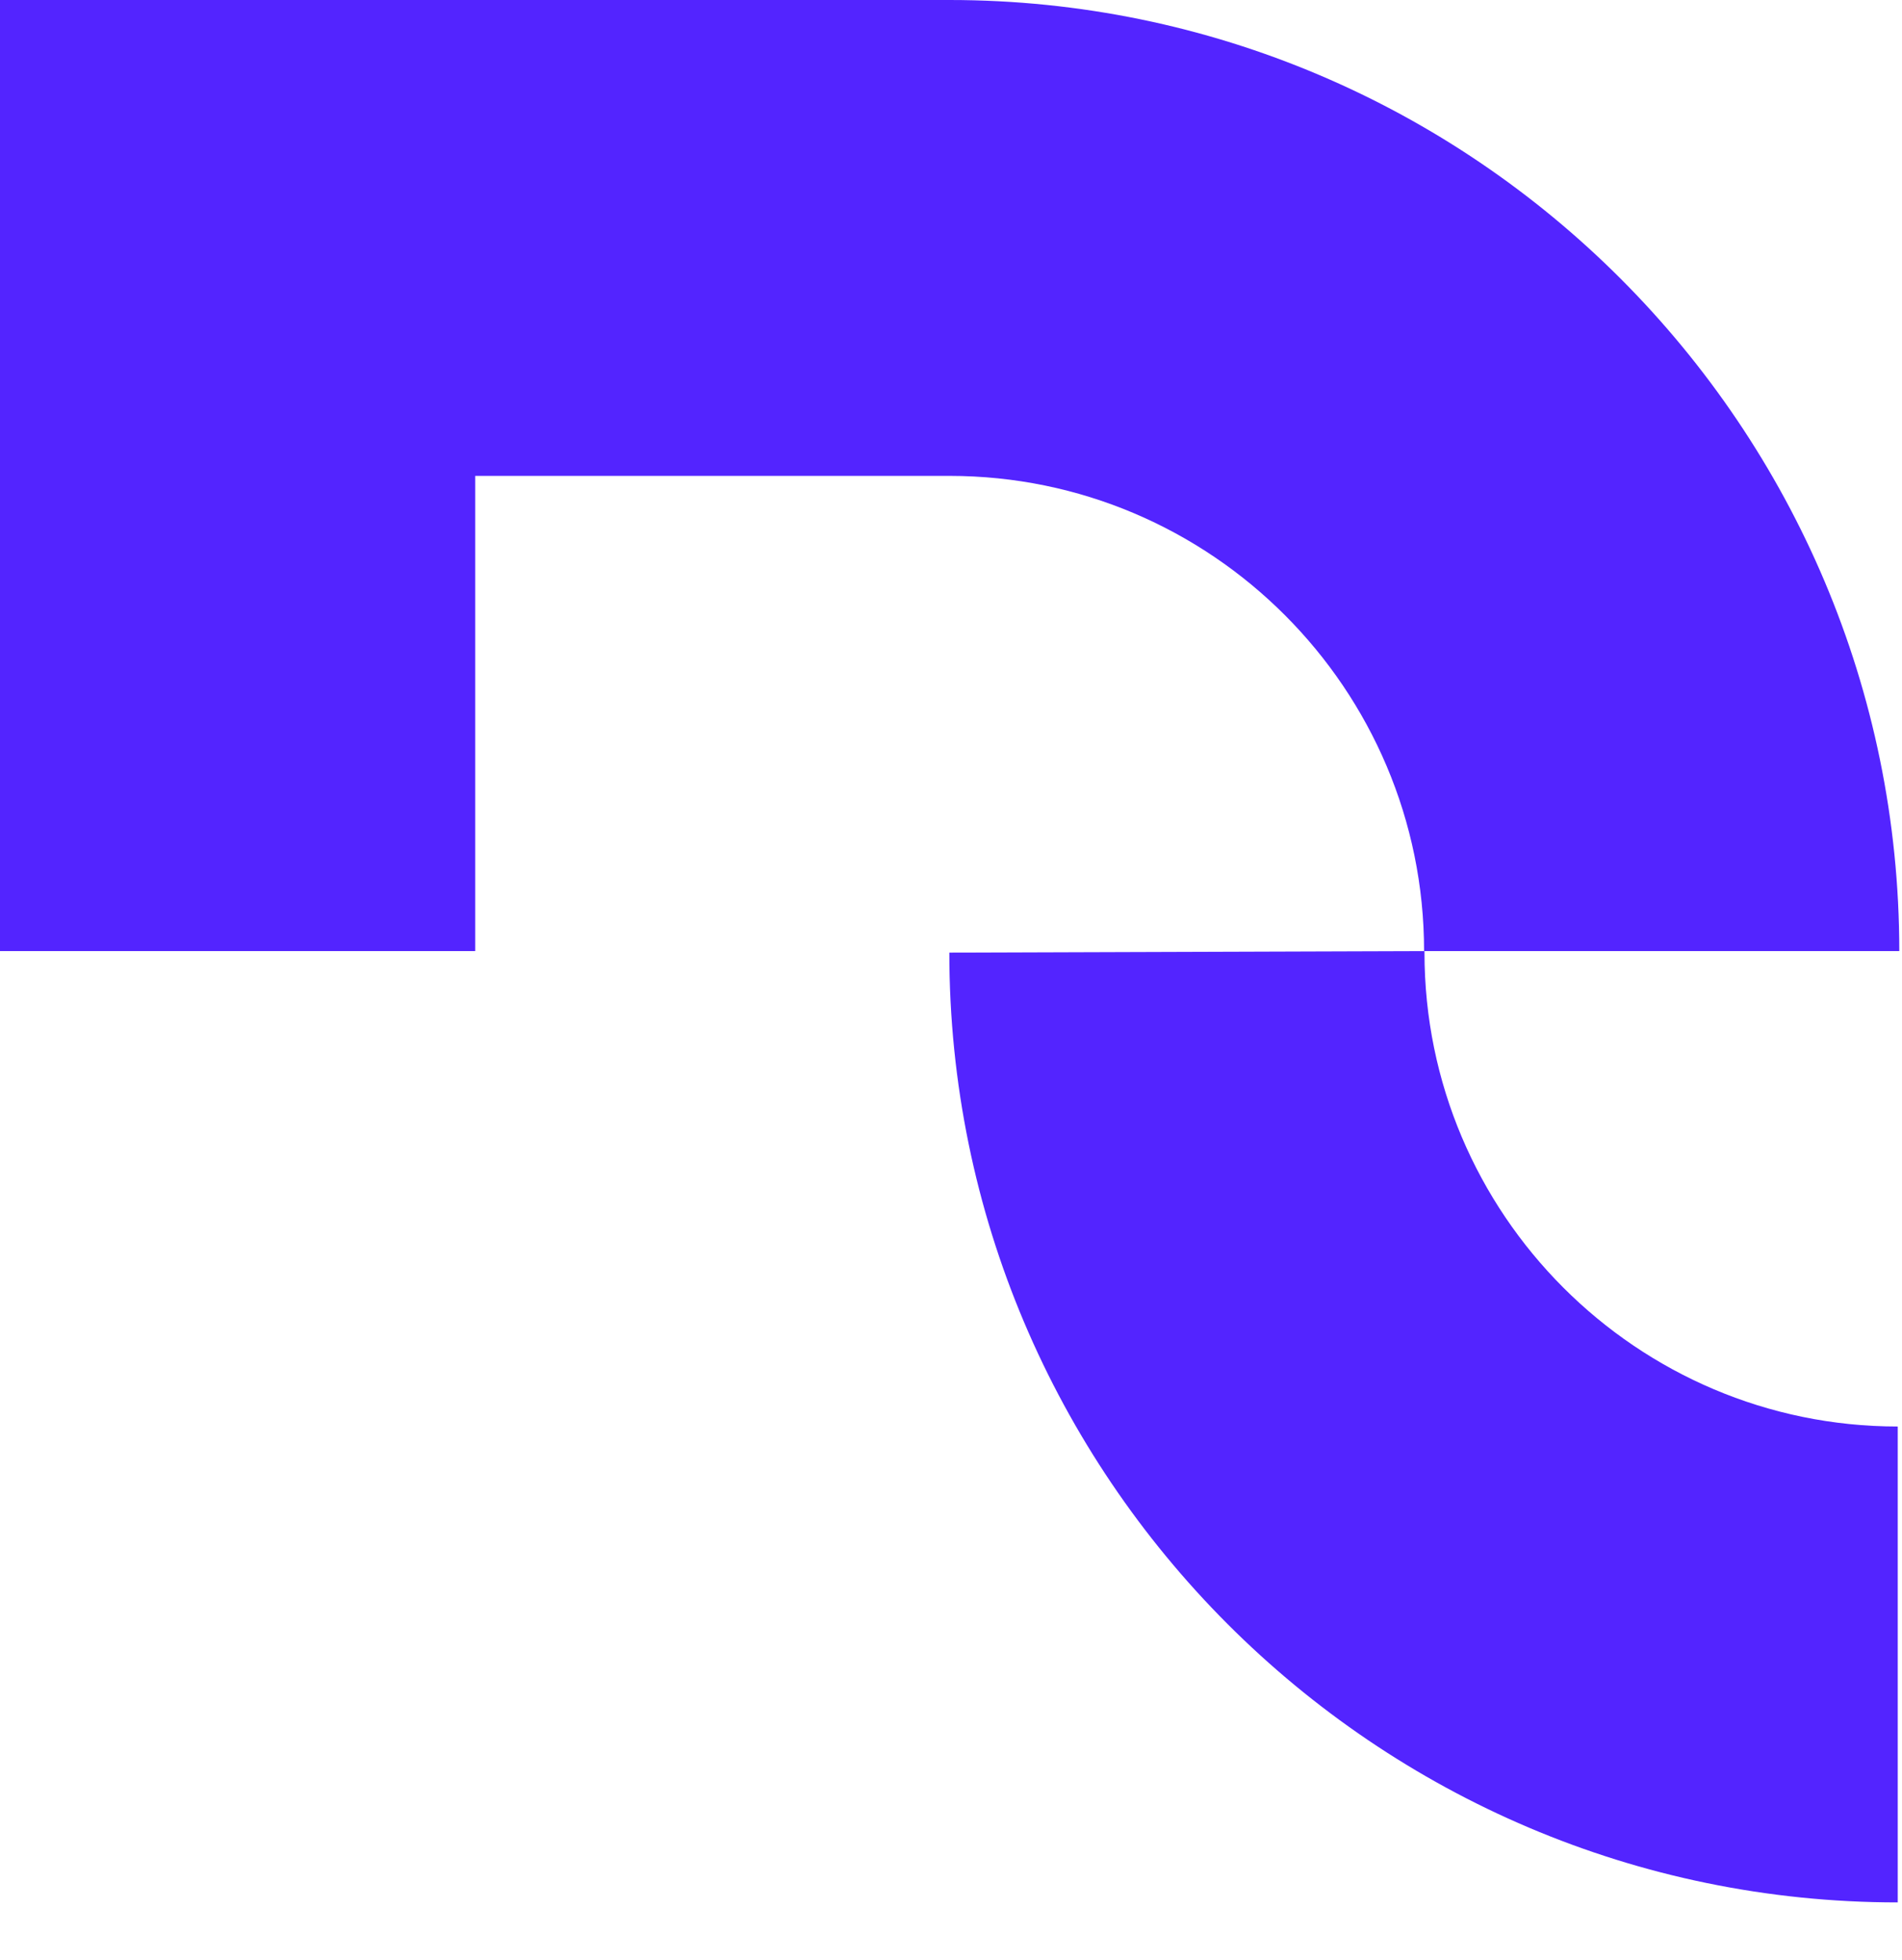<svg width="33" height="34" viewBox="0 0 33 34" fill="none" xmlns="http://www.w3.org/2000/svg">
<path d="M24.715 16.527V16.5L16.471 16.527C16.471 25.612 23.853 33.004 32.926 33.004V24.748C28.399 24.748 24.715 21.06 24.715 16.527V16.527Z" fill="#5324FF"/>
<path d="M16.474 0H0V16.5H8.245V8.256H16.474C21.017 8.256 24.708 11.955 24.708 16.5H32.953C32.953 7.403 25.563 0 16.474 0Z" fill="#5324FF"/>
</svg>
